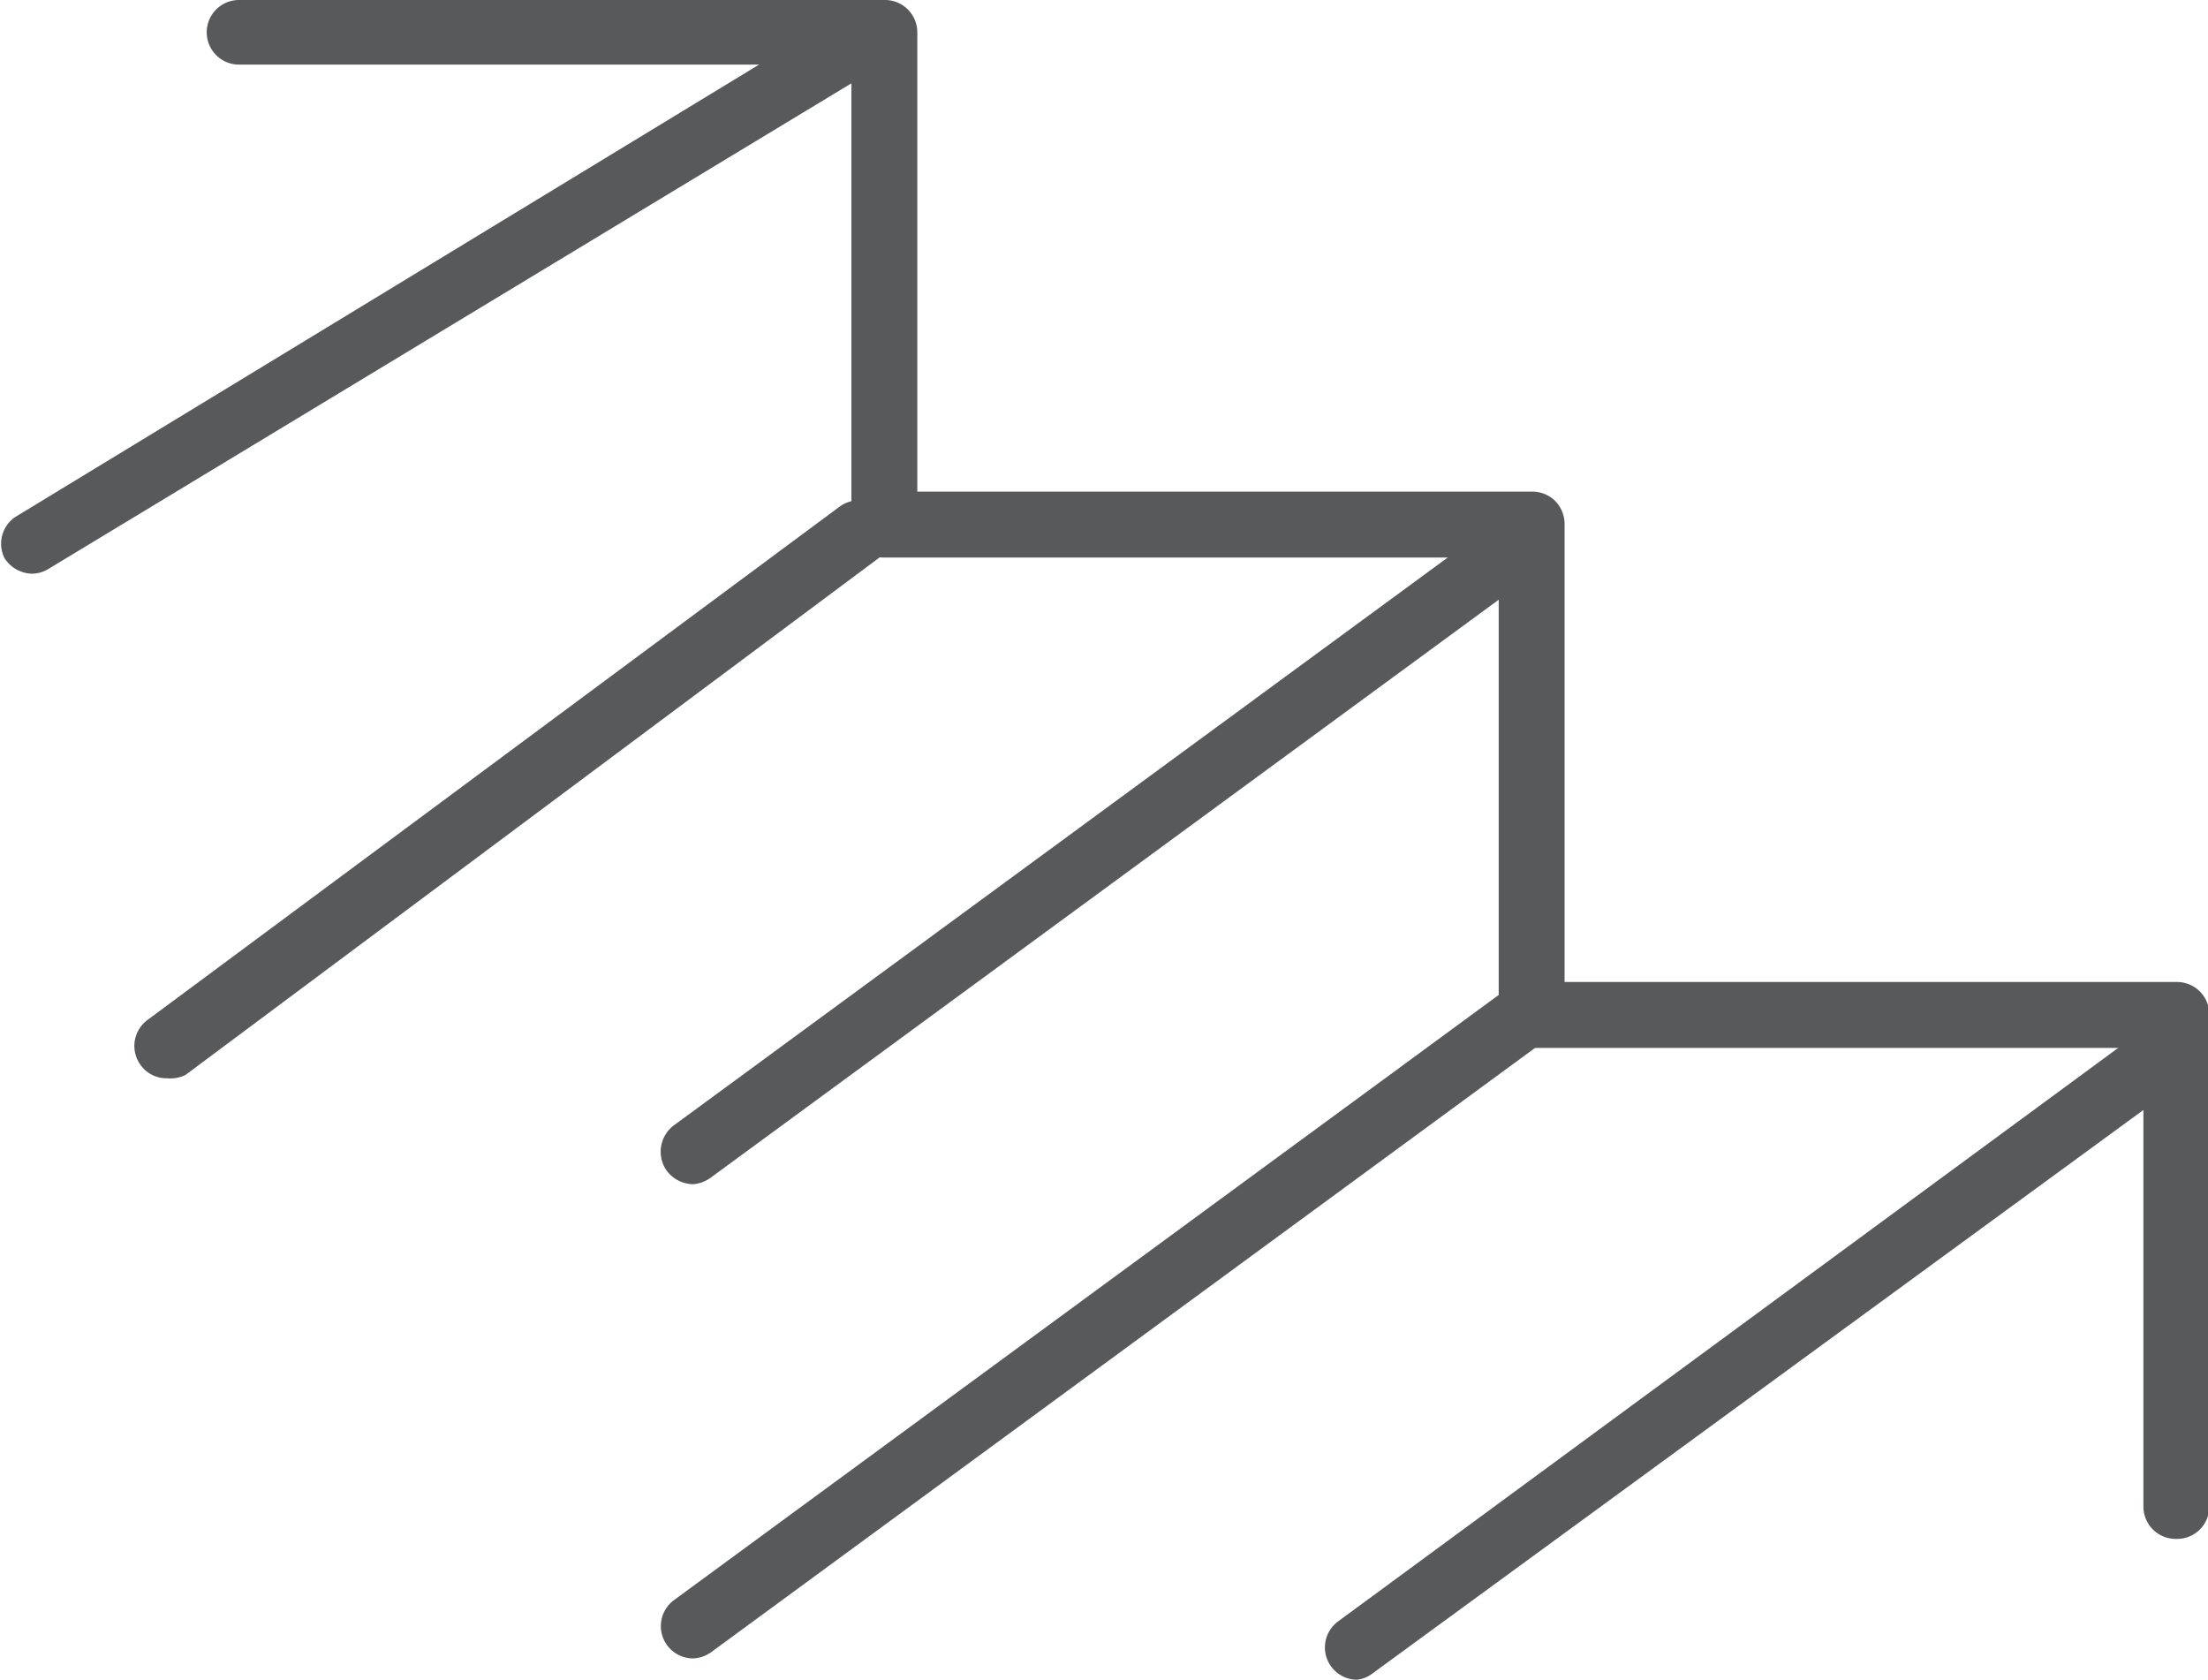 <svg xmlns="http://www.w3.org/2000/svg" viewBox="0 0 34.18 26"><defs><style>.cls-1{fill:#58595b;}</style></defs><g id="Layer_2" data-name="Layer 2"><g id="Layer_1-2" data-name="Layer 1"><path class="cls-1" d="M33.68,23.82a.5.5,0,0,1-.5-.5v-7.1H23.7a.5.5,0,0,1-.35-.14.51.51,0,0,1-.15-.36l0-7.09-9.52,0a.5.5,0,0,1-.5-.5V1H3.7A.5.5,0,0,1,3.2.5.5.5,0,0,1,3.7,0h10a.5.5,0,0,1,.5.5V7.61l9.52,0a.5.5,0,0,1,.35.14.51.51,0,0,1,.15.36l0,7.09h9.48a.5.5,0,0,1,.5.5v7.6A.5.5,0,0,1,33.68,23.82Z"/><path class="cls-1" d="M21,26a.5.5,0,0,1-.29-.9l12.72-9.35a.51.51,0,0,1,.7.11.5.5,0,0,1-.1.7L21.25,25.9A.47.47,0,0,1,21,26Z"/><path class="cls-1" d="M10.73,25.67a.5.5,0,0,1-.3-.9l12.73-9.34a.5.5,0,0,1,.7.1.51.51,0,0,1-.11.7L11,25.58A.52.52,0,0,1,10.73,25.67Z"/><path class="cls-1" d="M10.73,18.33a.52.52,0,0,1-.41-.21.51.51,0,0,1,.11-.7L23.16,8.08a.5.5,0,1,1,.59.8L11,18.23A.53.53,0,0,1,10.73,18.33Z"/><path class="cls-1" d="M2.58,16.69a.49.49,0,0,1-.4-.2.5.5,0,0,1,.1-.7L13,7.84a.51.51,0,0,1,.7.1.5.5,0,0,1-.1.7l-10.73,8A.55.55,0,0,1,2.58,16.69Z"/><path class="cls-1" d="M.5,8.88a.52.52,0,0,1-.43-.24A.5.5,0,0,1,.24,8L13,.24a.49.49,0,0,1,.68.16.49.49,0,0,1-.17.69L.76,8.8A.5.5,0,0,1,.5,8.88Z"/></g></g></svg>